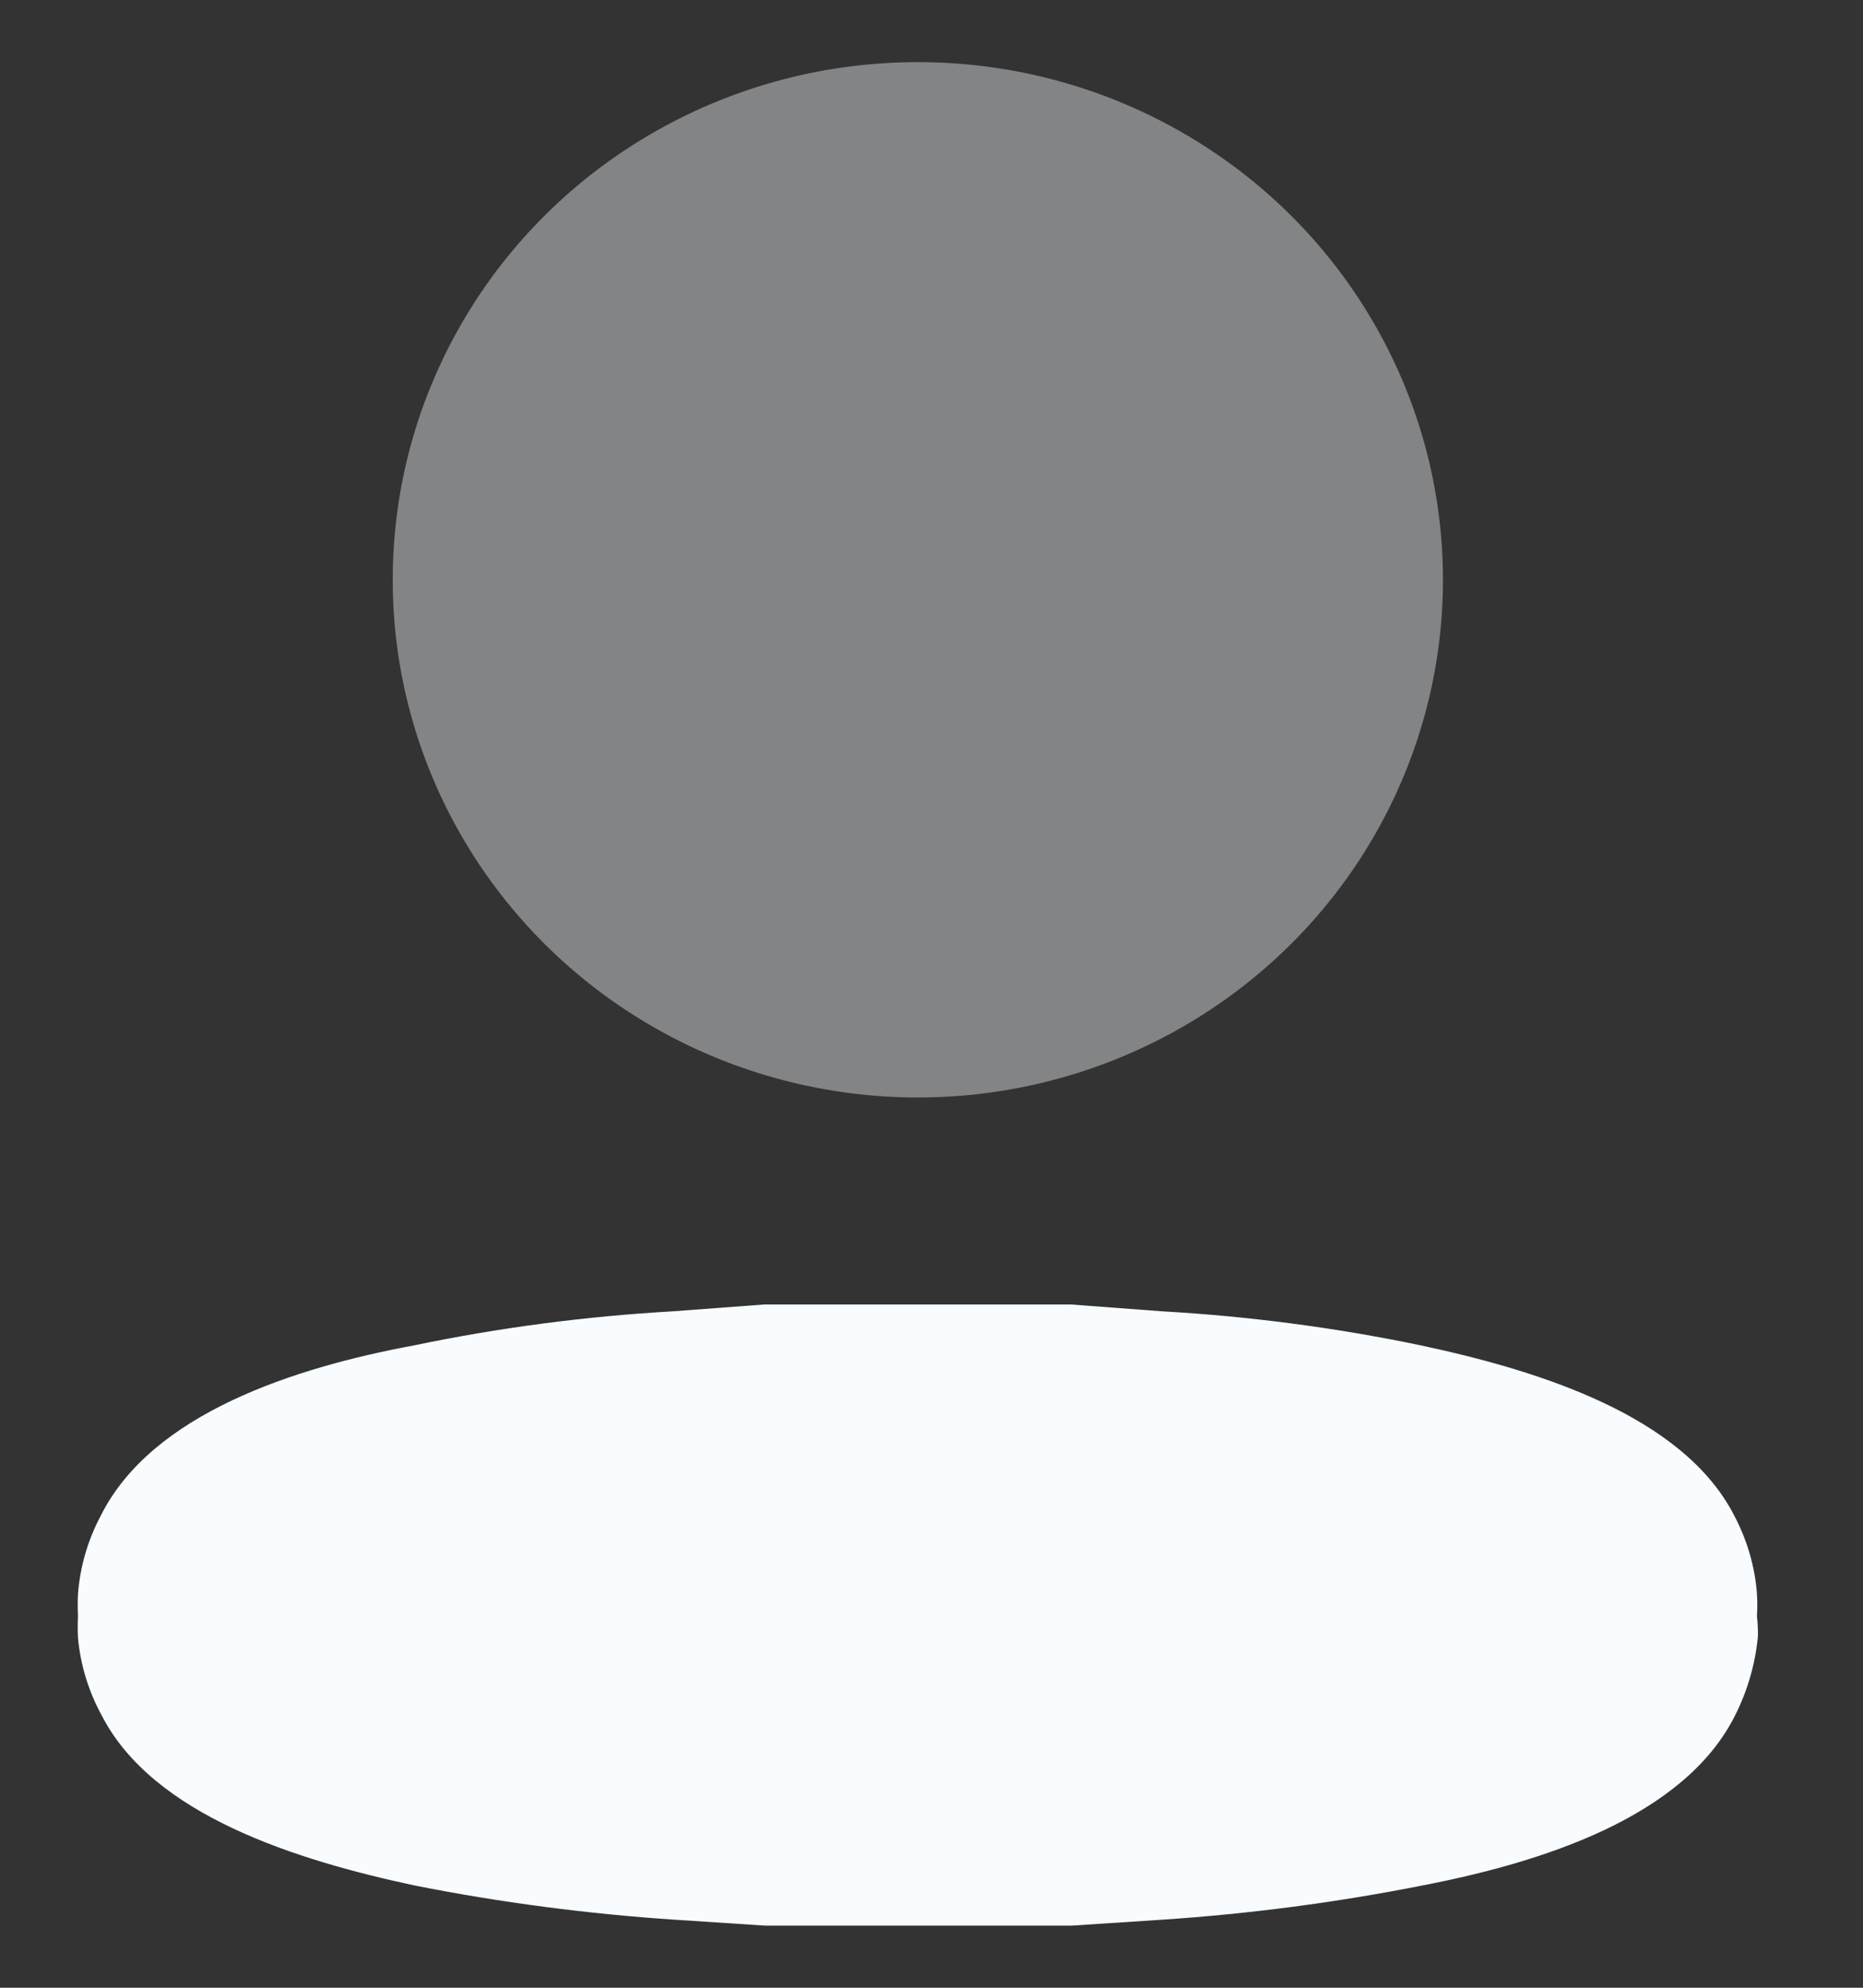 <svg width="15" height="16" viewBox="0 0 15 16" fill="none" xmlns="http://www.w3.org/2000/svg">
<rect x="0" y="0" width="15" height="16" fill="#333333" stroke="none"/>
<ellipse opacity="0.4" cx="7.39" cy="4.667" rx="4.228" ry="4.167" fill="#F8FCFF"/>
<path d="M14.146 13.007C14.15 12.947 14.15 12.888 14.146 12.829C14.13 12.61 14.067 12.396 13.963 12.199C13.552 11.397 12.4 11.034 11.438 10.829C10.752 10.686 10.056 10.595 9.354 10.555L8.62 10.5H8.29H7.879H6.896H6.485H6.154L5.421 10.555C4.719 10.595 4.022 10.686 3.336 10.829C2.375 11.007 1.223 11.377 0.812 12.199C0.707 12.396 0.645 12.61 0.628 12.829C0.625 12.888 0.625 12.947 0.628 13.007C0.625 13.066 0.625 13.126 0.628 13.185C0.648 13.402 0.713 13.614 0.819 13.808C1.23 14.61 2.382 14.973 3.344 15.178C4.031 15.314 4.727 15.405 5.428 15.452L6.162 15.5H6.338H6.492H8.297H8.451H8.628L9.361 15.452C10.062 15.405 10.758 15.314 11.446 15.178C12.407 14.993 13.559 14.63 13.97 13.808C14.071 13.608 14.133 13.392 14.154 13.171C14.155 13.116 14.152 13.062 14.146 13.007Z" fill="#F8FCFF"/>
</svg>

